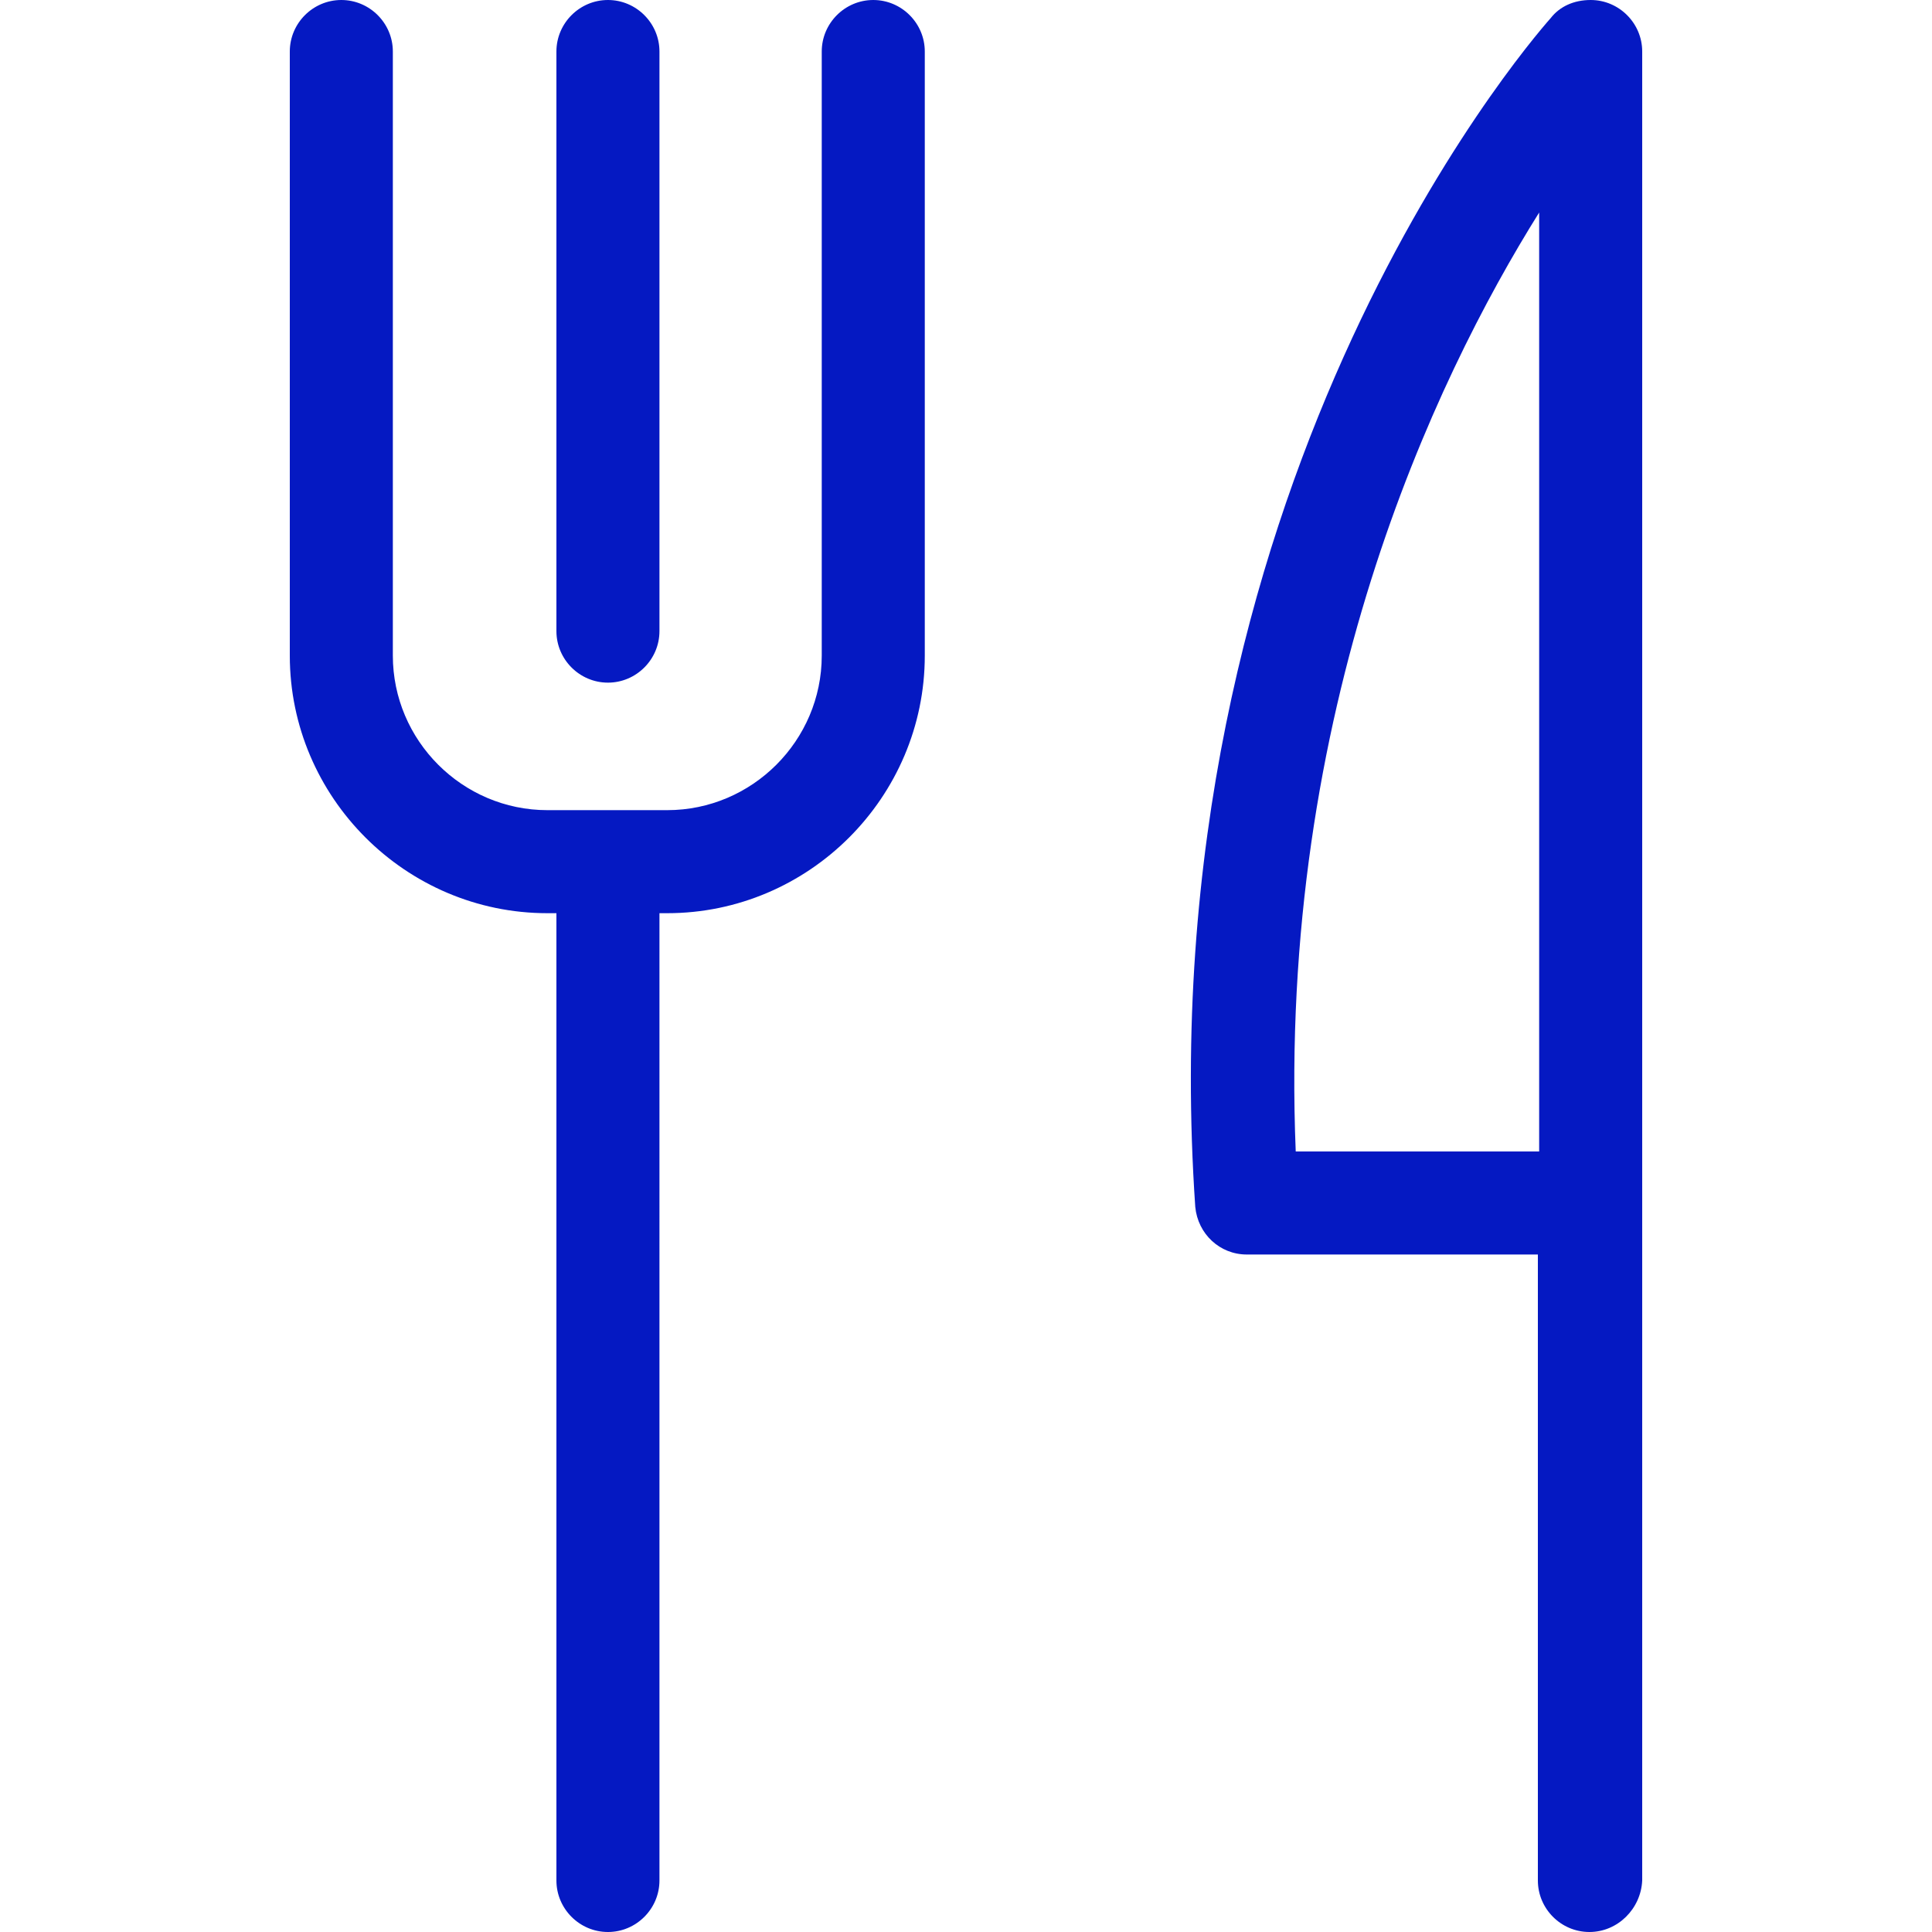 <?xml version="1.0" encoding="utf-8"?>
<!-- Generator: Adobe Illustrator 24.3.0, SVG Export Plug-In . SVG Version: 6.00 Build 0)  -->
<svg version="1.1" id="Layer_1" xmlns="http://www.w3.org/2000/svg" xmlns:xlink="http://www.w3.org/1999/xlink" x="0px" y="0px"
	 viewBox="0 0 150 150" style="enable-background:new 0 0 150 150;" xml:space="preserve">
<style type="text/css">
	.st0{fill:#B4CEF9;}
	.st1{fill:#0519C2;}
	.st2{fill:#F5C0B2;}
	.st3{fill:#4EBCC3;}
</style>
<g>
	<path class="st1" d="M123.4,150c-2.2,0-4-1.8-4-4V97.4H96.8c-2.1,0-3.8-1.6-4-3.7C89,38.2,118.1,4,120.4,1.4
		c0.7-0.9,1.8-1.4,3.1-1.4c2.2,0,4,1.8,4,4c0,0,0,0,0,0v142C127.4,148.2,125.6,150,123.4,150z M100.6,89.4h18.9V16.5
		C111.3,29.6,99.2,55.2,100.6,89.4z M47.2,150c-2.2,0-4-1.8-4-4V70.9h-0.7c-11,0-20-9-20-20V4c0-2.2,1.8-4,4-4s4,1.8,4,4v46.9
		c0,6.6,5.4,12,12,12h9.3c6.6,0,12-5.4,12-12V4c0-2.2,1.8-4,4-4s4,1.8,4,4v46.9c0,11-9,20-20,20h-0.6V146
		C51.2,148.2,49.4,150,47.2,150z M47.2,53c-2.2,0-4-1.8-4-4V4c0-2.2,1.8-4,4-4s4,1.8,4,4v45C51.2,51.2,49.4,53,47.2,53z"/>
</g>
</svg>
